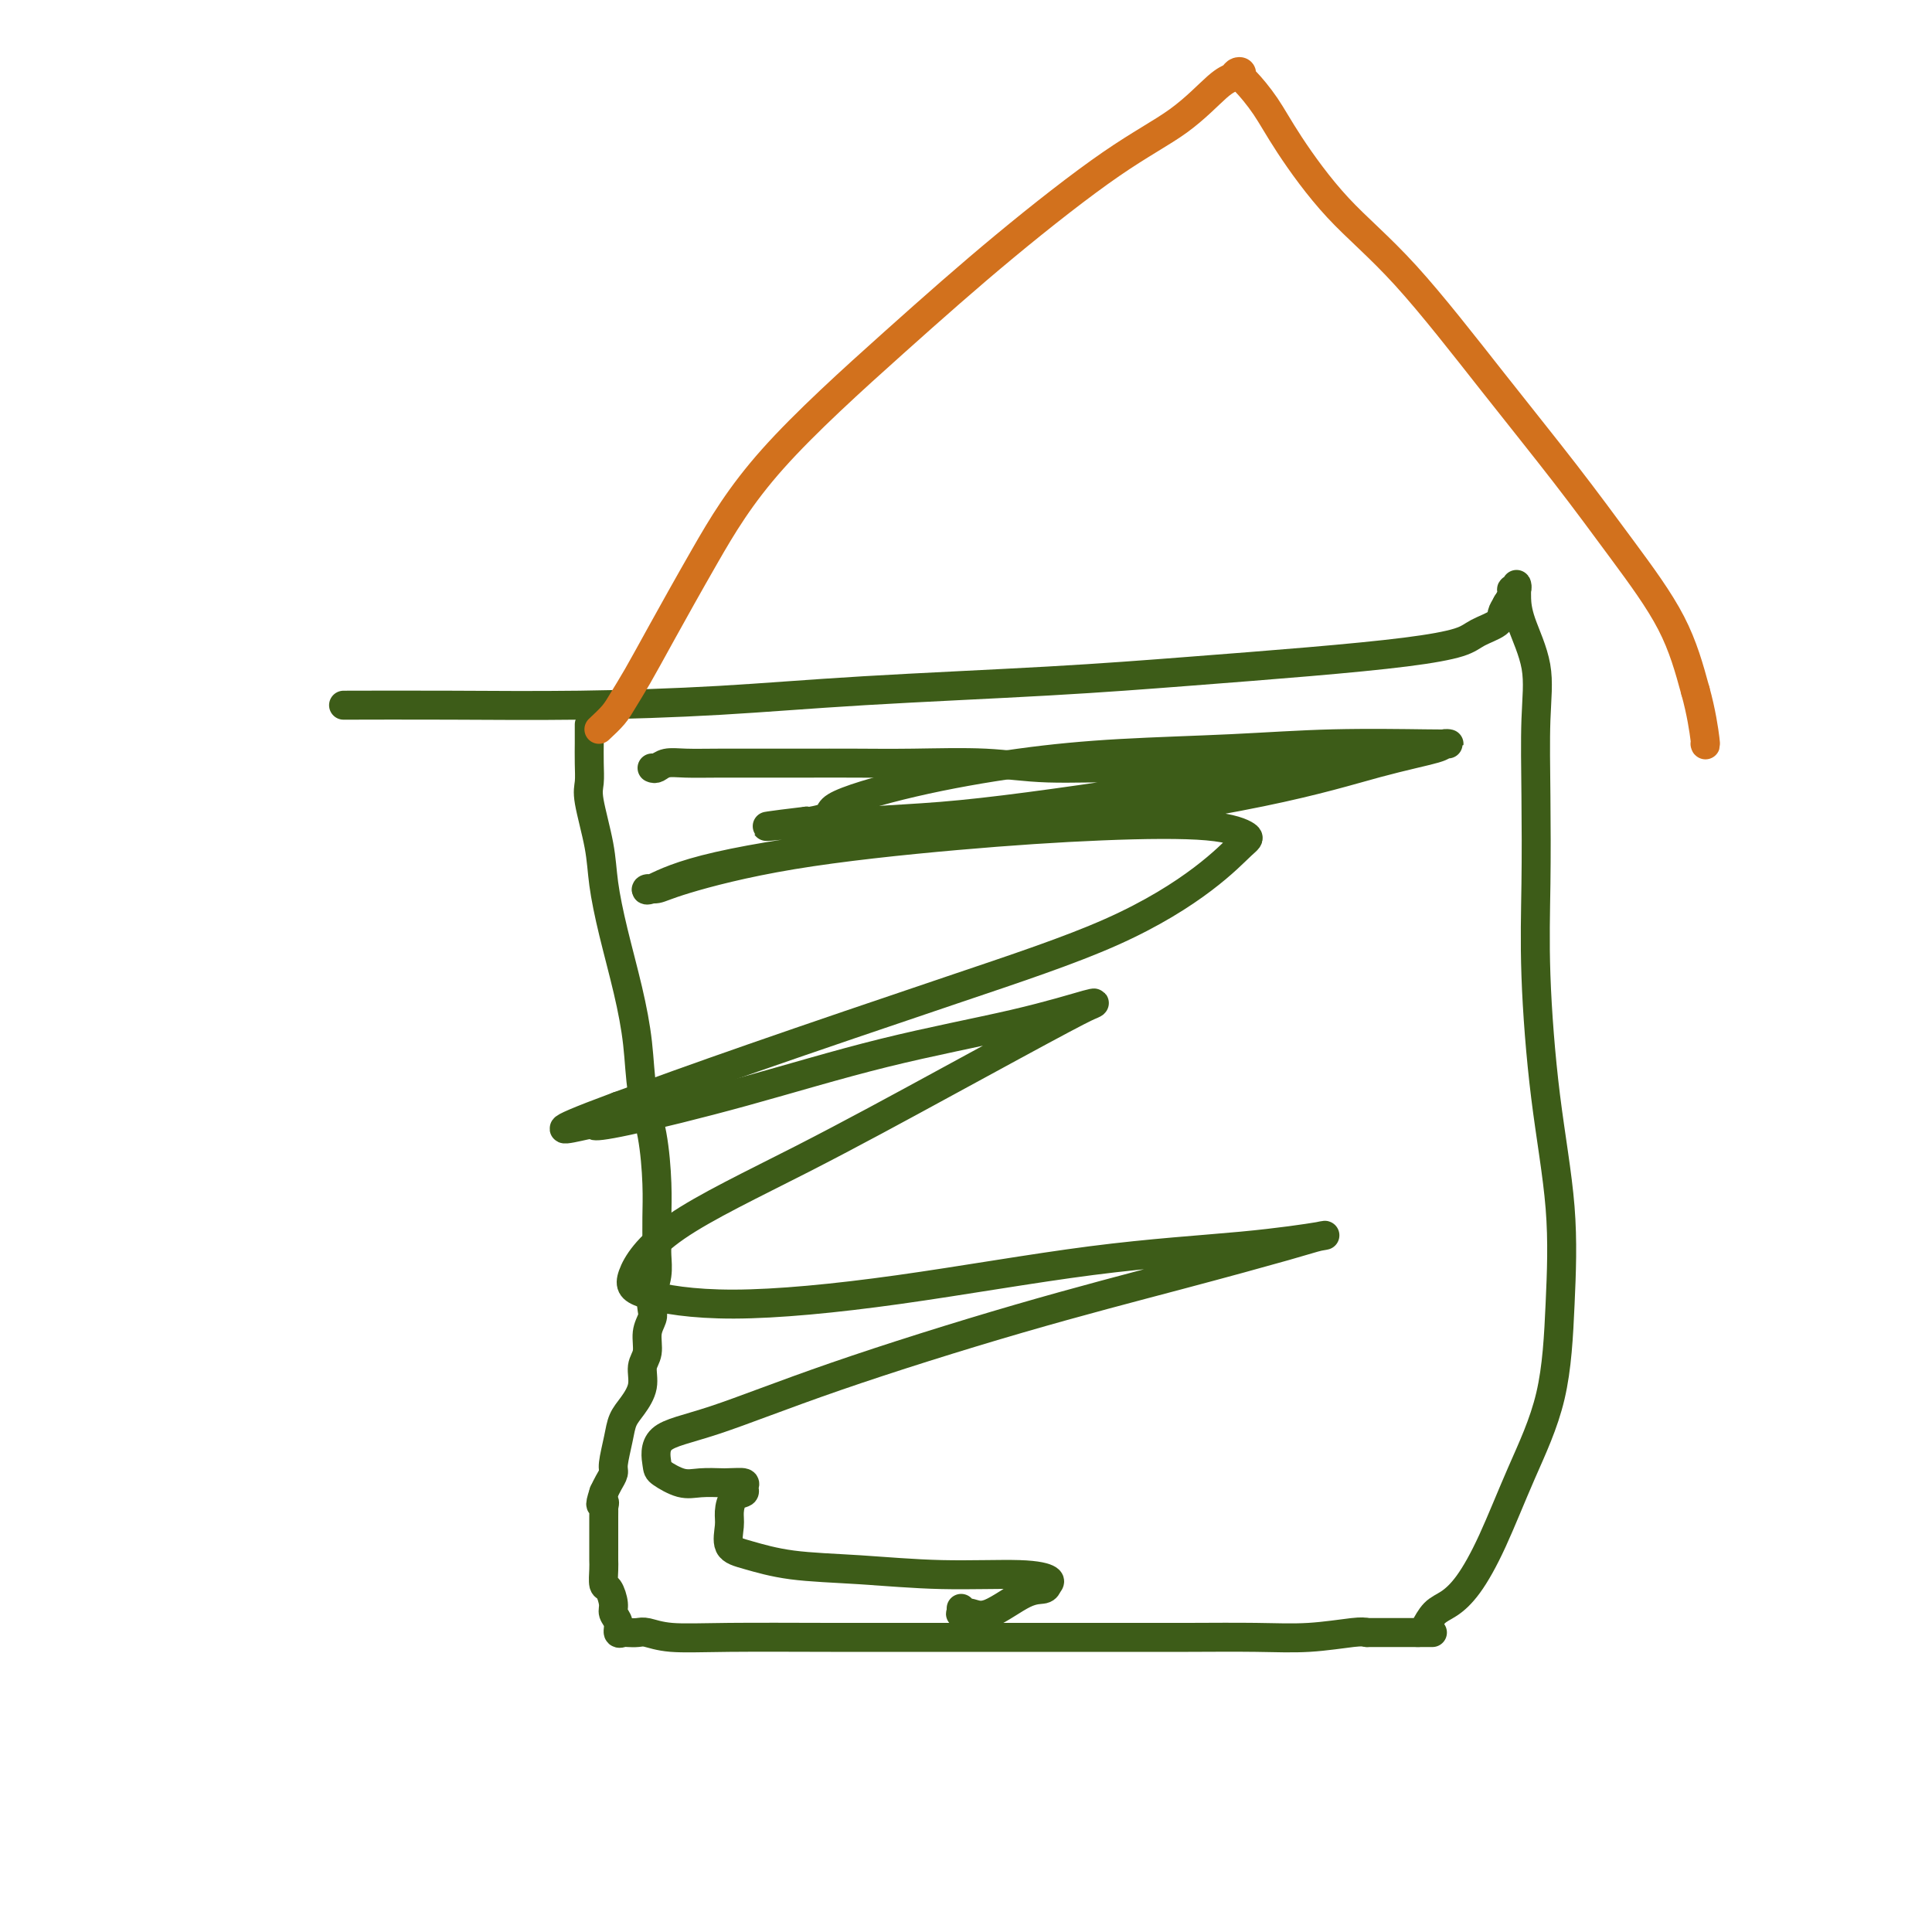 <svg viewBox='0 0 400 400' version='1.1' xmlns='http://www.w3.org/2000/svg' xmlns:xlink='http://www.w3.org/1999/xlink'><g fill='none' stroke='#3D5C18' stroke-width='6' stroke-linecap='round' stroke-linejoin='round'><path d='M122,150c-0.001,1.248 -0.002,2.496 0,3c0.002,0.504 0.007,0.264 0,1c-0.007,0.736 -0.028,2.447 0,4c0.028,1.553 0.103,2.948 0,4c-0.103,1.052 -0.386,1.761 0,4c0.386,2.239 1.441,6.009 2,9c0.559,2.991 0.621,5.203 1,8c0.379,2.797 1.075,6.179 2,10c0.925,3.821 2.080,8.081 3,12c0.920,3.919 1.605,7.495 2,11c0.395,3.505 0.498,6.938 1,10c0.502,3.062 1.402,5.753 2,9c0.598,3.247 0.893,7.050 1,10c0.107,2.950 0.025,5.048 0,7c-0.025,1.952 0.007,3.759 0,5c-0.007,1.241 -0.053,1.918 0,3c0.053,1.082 0.206,2.571 0,4c-0.206,1.429 -0.772,2.798 -1,4c-0.228,1.202 -0.118,2.235 0,3c0.118,0.765 0.243,1.260 0,2c-0.243,0.740 -0.856,1.724 -1,3c-0.144,1.276 0.179,2.844 0,4c-0.179,1.156 -0.860,1.900 -1,3c-0.140,1.100 0.260,2.557 0,4c-0.260,1.443 -1.179,2.872 -2,4c-0.821,1.128 -1.543,1.954 -2,3c-0.457,1.046 -0.647,2.311 -1,4c-0.353,1.689 -0.868,3.803 -1,5c-0.132,1.197 0.118,1.476 0,2c-0.118,0.524 -0.605,1.293 -1,2c-0.395,0.707 -0.697,1.354 -1,2'/><path d='M125,309c-1.238,3.789 -0.332,2.262 0,2c0.332,-0.262 0.089,0.741 0,1c-0.089,0.259 -0.024,-0.226 0,0c0.024,0.226 0.006,1.163 0,2c-0.006,0.837 -0.002,1.576 0,2c0.002,0.424 0.001,0.535 0,1c-0.001,0.465 -0.001,1.284 0,2c0.001,0.716 0.003,1.328 0,2c-0.003,0.672 -0.011,1.405 0,2c0.011,0.595 0.040,1.051 0,2c-0.040,0.949 -0.150,2.389 0,3c0.150,0.611 0.561,0.392 1,1c0.439,0.608 0.905,2.044 1,3c0.095,0.956 -0.183,1.433 0,2c0.183,0.567 0.826,1.224 1,2c0.174,0.776 -0.121,1.671 0,2c0.121,0.329 0.656,0.092 1,0c0.344,-0.092 0.495,-0.039 1,0c0.505,0.039 1.365,0.063 2,0c0.635,-0.063 1.046,-0.213 2,0c0.954,0.213 2.452,0.789 5,1c2.548,0.211 6.146,0.056 12,0c5.854,-0.056 13.962,-0.015 21,0c7.038,0.015 13.004,0.004 19,0c5.996,-0.004 12.021,-0.000 19,0c6.979,0.000 14.913,-0.004 21,0c6.087,0.004 10.327,0.015 15,0c4.673,-0.015 9.778,-0.056 14,0c4.222,0.056 7.560,0.207 11,0c3.440,-0.207 6.983,-0.774 9,-1c2.017,-0.226 2.509,-0.113 3,0'/><path d='M283,338c24.539,-0.000 9.387,-0.000 4,0c-5.387,0.000 -1.010,0.000 1,0c2.010,-0.000 1.651,-0.001 2,0c0.349,0.001 1.405,0.004 2,0c0.595,-0.004 0.728,-0.017 1,0c0.272,0.017 0.683,0.062 1,0c0.317,-0.062 0.540,-0.232 1,-1c0.460,-0.768 1.156,-2.134 2,-3c0.844,-0.866 1.837,-1.233 3,-2c1.163,-0.767 2.497,-1.935 4,-4c1.503,-2.065 3.176,-5.027 5,-9c1.824,-3.973 3.800,-8.957 6,-14c2.200,-5.043 4.624,-10.143 6,-16c1.376,-5.857 1.703,-12.469 2,-19c0.297,-6.531 0.563,-12.980 0,-20c-0.563,-7.020 -1.955,-14.611 -3,-23c-1.045,-8.389 -1.741,-17.577 -2,-25c-0.259,-7.423 -0.080,-13.083 0,-19c0.080,-5.917 0.060,-12.093 0,-18c-0.060,-5.907 -0.160,-11.547 0,-16c0.160,-4.453 0.578,-7.720 0,-11c-0.578,-3.280 -2.154,-6.574 -3,-9c-0.846,-2.426 -0.963,-3.985 -1,-5c-0.037,-1.015 0.005,-1.485 0,-2c-0.005,-0.515 -0.057,-1.074 0,-1c0.057,0.074 0.221,0.783 0,1c-0.221,0.217 -0.829,-0.057 -1,0c-0.171,0.057 0.094,0.445 0,1c-0.094,0.555 -0.547,1.278 -1,2'/><path d='M312,125c-0.531,0.976 -0.859,1.416 -1,2c-0.141,0.584 -0.096,1.311 -1,2c-0.904,0.689 -2.756,1.339 -4,2c-1.244,0.661 -1.880,1.332 -4,2c-2.120,0.668 -5.722,1.334 -11,2c-5.278,0.666 -12.230,1.334 -20,2c-7.770,0.666 -16.357,1.331 -25,2c-8.643,0.669 -17.342,1.342 -29,2c-11.658,0.658 -26.276,1.301 -38,2c-11.724,0.699 -20.556,1.455 -30,2c-9.444,0.545 -19.500,0.878 -29,1c-9.500,0.122 -18.442,0.033 -27,0c-8.558,-0.033 -16.731,-0.009 -20,0c-3.269,0.009 -1.635,0.005 0,0'/><path d='M135,159c0.279,0.113 0.558,0.226 1,0c0.442,-0.226 1.047,-0.793 2,-1c0.953,-0.207 2.252,-0.056 4,0c1.748,0.056 3.943,0.015 7,0c3.057,-0.015 6.974,-0.005 10,0c3.026,0.005 5.160,0.005 8,0c2.840,-0.005 6.385,-0.016 10,0c3.615,0.016 7.300,0.060 12,0c4.700,-0.060 10.415,-0.225 15,0c4.585,0.225 8.040,0.841 13,1c4.960,0.159 11.424,-0.138 17,0c5.576,0.138 10.262,0.713 14,1c3.738,0.287 6.526,0.287 10,0c3.474,-0.287 7.633,-0.862 10,-1c2.367,-0.138 2.944,0.161 4,0c1.056,-0.161 2.593,-0.782 3,-1c0.407,-0.218 -0.315,-0.031 -1,0c-0.685,0.031 -1.332,-0.092 -2,0c-0.668,0.092 -1.356,0.398 -3,1c-1.644,0.602 -4.242,1.499 -8,2c-3.758,0.501 -8.674,0.606 -13,1c-4.326,0.394 -8.062,1.076 -14,2c-5.938,0.924 -14.079,2.091 -21,3c-6.921,0.909 -12.622,1.561 -18,2c-5.378,0.439 -10.431,0.664 -15,1c-4.569,0.336 -8.653,0.783 -11,1c-2.347,0.217 -2.956,0.205 -3,0c-0.044,-0.205 0.478,-0.602 1,-1'/><path d='M167,170c-16.602,1.972 -4.106,0.904 1,0c5.106,-0.904 2.821,-1.642 5,-3c2.179,-1.358 8.823,-3.334 16,-5c7.177,-1.666 14.889,-3.021 22,-4c7.111,-0.979 13.623,-1.583 21,-2c7.377,-0.417 15.619,-0.648 23,-1c7.381,-0.352 13.901,-0.824 21,-1c7.099,-0.176 14.775,-0.054 19,0c4.225,0.054 4.997,0.041 5,0c0.003,-0.041 -0.764,-0.111 -1,0c-0.236,0.111 0.057,0.401 -2,1c-2.057,0.599 -6.466,1.506 -12,3c-5.534,1.494 -12.194,3.575 -24,6c-11.806,2.425 -28.759,5.196 -44,7c-15.241,1.804 -28.772,2.642 -41,4c-12.228,1.358 -23.153,3.236 -30,5c-6.847,1.764 -9.615,3.414 -11,4c-1.385,0.586 -1.387,0.109 -1,0c0.387,-0.109 1.161,0.150 2,0c0.839,-0.150 1.741,-0.707 6,-2c4.259,-1.293 11.874,-3.320 22,-5c10.126,-1.680 22.763,-3.011 34,-4c11.237,-0.989 21.074,-1.634 30,-2c8.926,-0.366 16.940,-0.451 22,0c5.060,0.451 7.166,1.439 8,2c0.834,0.561 0.395,0.695 -1,2c-1.395,1.305 -3.747,3.781 -8,7c-4.253,3.219 -10.408,7.183 -19,11c-8.592,3.817 -19.621,7.489 -33,12c-13.379,4.511 -29.108,9.860 -41,14c-11.892,4.140 -19.946,7.070 -28,10'/><path d='M128,229c-17.450,6.477 -10.076,4.671 -7,4c3.076,-0.671 1.855,-0.205 2,0c0.145,0.205 1.655,0.149 7,-1c5.345,-1.149 14.526,-3.390 24,-6c9.474,-2.610 19.241,-5.587 29,-8c9.759,-2.413 19.508,-4.260 27,-6c7.492,-1.740 12.725,-3.371 15,-4c2.275,-0.629 1.591,-0.255 1,0c-0.591,0.255 -1.087,0.393 -6,3c-4.913,2.607 -14.241,7.684 -24,13c-9.759,5.316 -19.949,10.869 -30,16c-10.051,5.131 -19.962,9.838 -26,14c-6.038,4.162 -8.204,7.778 -9,10c-0.796,2.222 -0.223,3.049 3,4c3.223,0.951 9.097,2.027 18,2c8.903,-0.027 20.836,-1.157 34,-3c13.164,-1.843 27.559,-4.400 40,-6c12.441,-1.600 22.929,-2.245 31,-3c8.071,-0.755 13.725,-1.622 16,-2c2.275,-0.378 1.170,-0.268 0,0c-1.170,0.268 -2.405,0.694 -7,2c-4.595,1.306 -12.549,3.491 -22,6c-9.451,2.509 -20.399,5.341 -33,9c-12.601,3.659 -26.854,8.145 -38,12c-11.146,3.855 -19.185,7.079 -25,9c-5.815,1.921 -9.407,2.539 -11,4c-1.593,1.461 -1.186,3.764 -1,5c0.186,1.236 0.153,1.403 1,2c0.847,0.597 2.574,1.622 4,2c1.426,0.378 2.550,0.108 4,0c1.450,-0.108 3.225,-0.054 5,0'/><path d='M150,307c2.306,-0.046 3.570,-0.161 4,0c0.430,0.161 0.025,0.597 0,1c-0.025,0.403 0.331,0.773 0,1c-0.331,0.227 -1.348,0.312 -2,1c-0.652,0.688 -0.940,1.981 -1,3c-0.060,1.019 0.107,1.764 0,3c-0.107,1.236 -0.488,2.962 0,4c0.488,1.038 1.844,1.388 4,2c2.156,0.612 5.111,1.488 9,2c3.889,0.512 8.713,0.662 14,1c5.287,0.338 11.037,0.865 17,1c5.963,0.135 12.139,-0.122 16,0c3.861,0.122 5.408,0.622 6,1c0.592,0.378 0.230,0.633 0,1c-0.230,0.367 -0.328,0.844 -1,1c-0.672,0.156 -1.917,-0.010 -4,1c-2.083,1.010 -5.003,3.195 -7,4c-1.997,0.805 -3.071,0.229 -4,0c-0.929,-0.229 -1.713,-0.113 -2,0c-0.287,0.113 -0.077,0.223 0,0c0.077,-0.223 0.022,-0.778 0,-1c-0.022,-0.222 -0.011,-0.111 0,0'/></g>
<g fill='none' stroke='#D2711D' stroke-width='6' stroke-linecap='round' stroke-linejoin='round'><path d='M124,151c1.106,-1.033 2.213,-2.066 3,-3c0.787,-0.934 1.255,-1.769 2,-3c0.745,-1.231 1.767,-2.858 3,-5c1.233,-2.142 2.677,-4.797 5,-9c2.323,-4.203 5.526,-9.952 9,-16c3.474,-6.048 7.220,-12.393 14,-20c6.780,-7.607 16.593,-16.476 25,-24c8.407,-7.524 15.408,-13.704 23,-20c7.592,-6.296 15.774,-12.710 22,-17c6.226,-4.290 10.495,-6.457 14,-9c3.505,-2.543 6.245,-5.462 8,-7c1.755,-1.538 2.523,-1.694 3,-2c0.477,-0.306 0.662,-0.762 1,-1c0.338,-0.238 0.830,-0.258 1,0c0.170,0.258 0.017,0.795 0,1c-0.017,0.205 0.103,0.078 1,1c0.897,0.922 2.572,2.891 4,5c1.428,2.109 2.611,4.356 5,8c2.389,3.644 5.986,8.684 10,13c4.014,4.316 8.446,7.909 14,14c5.554,6.091 12.228,14.682 18,22c5.772,7.318 10.640,13.364 15,19c4.360,5.636 8.212,10.864 12,16c3.788,5.136 7.511,10.182 10,15c2.489,4.818 3.745,9.409 5,14'/><path d='M351,143c1.226,4.369 1.792,8.292 2,10c0.208,1.708 0.060,1.202 0,1c-0.060,-0.202 -0.030,-0.101 0,0'/></g>
</svg>